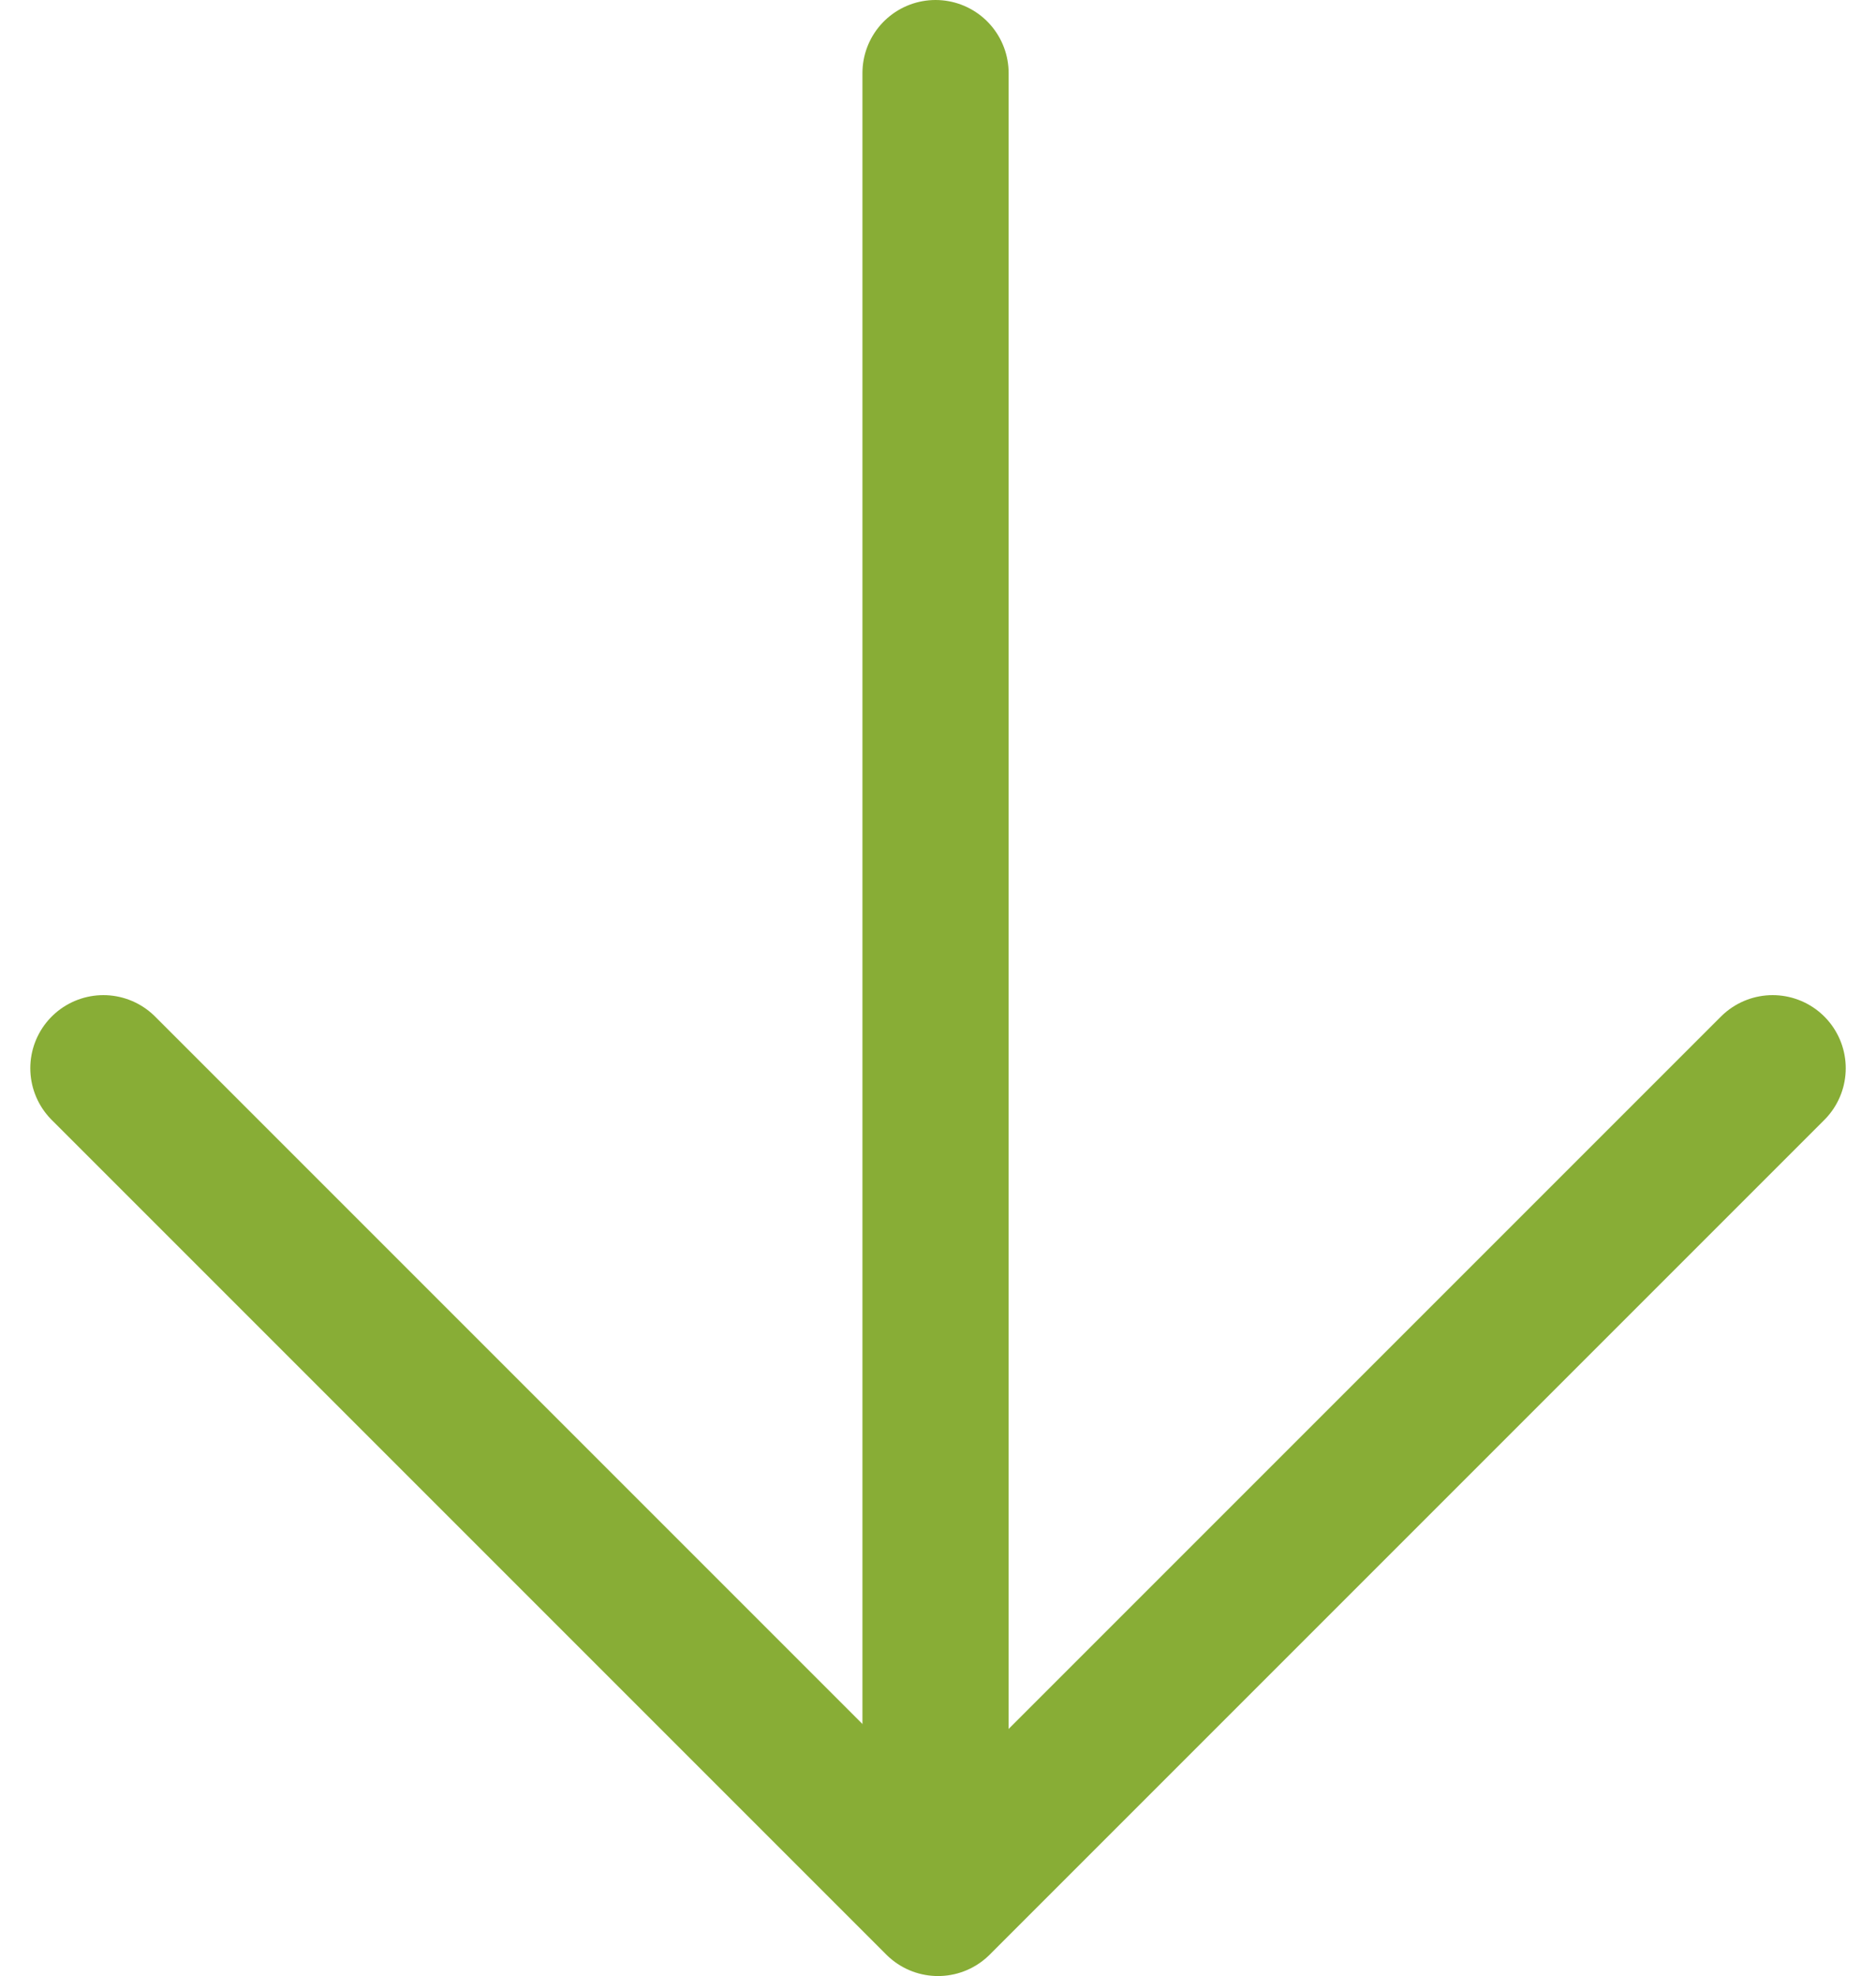 <?xml version="1.0" encoding="UTF-8"?>
<svg xmlns="http://www.w3.org/2000/svg" width="51.331" height="54.063" viewBox="0 0 51.331 54.063">
  <g id="Component_15_6" data-name="Component 15 – 6" transform="translate(48.503 2) rotate(90)">
    <line id="Line_1" data-name="Line 1" x2="49.476" transform="translate(0 22.905)" fill="none" stroke="#88ad36" stroke-linecap="round" stroke-width="4"></line>
    <path id="Path_20" data-name="Path 20" d="M0,22.837,22.837,0,45.674,22.837" transform="translate(50.063) rotate(90)" fill="none" stroke="#88ad36" stroke-linecap="round" stroke-linejoin="round" stroke-width="4"></path>
  </g>
</svg>

